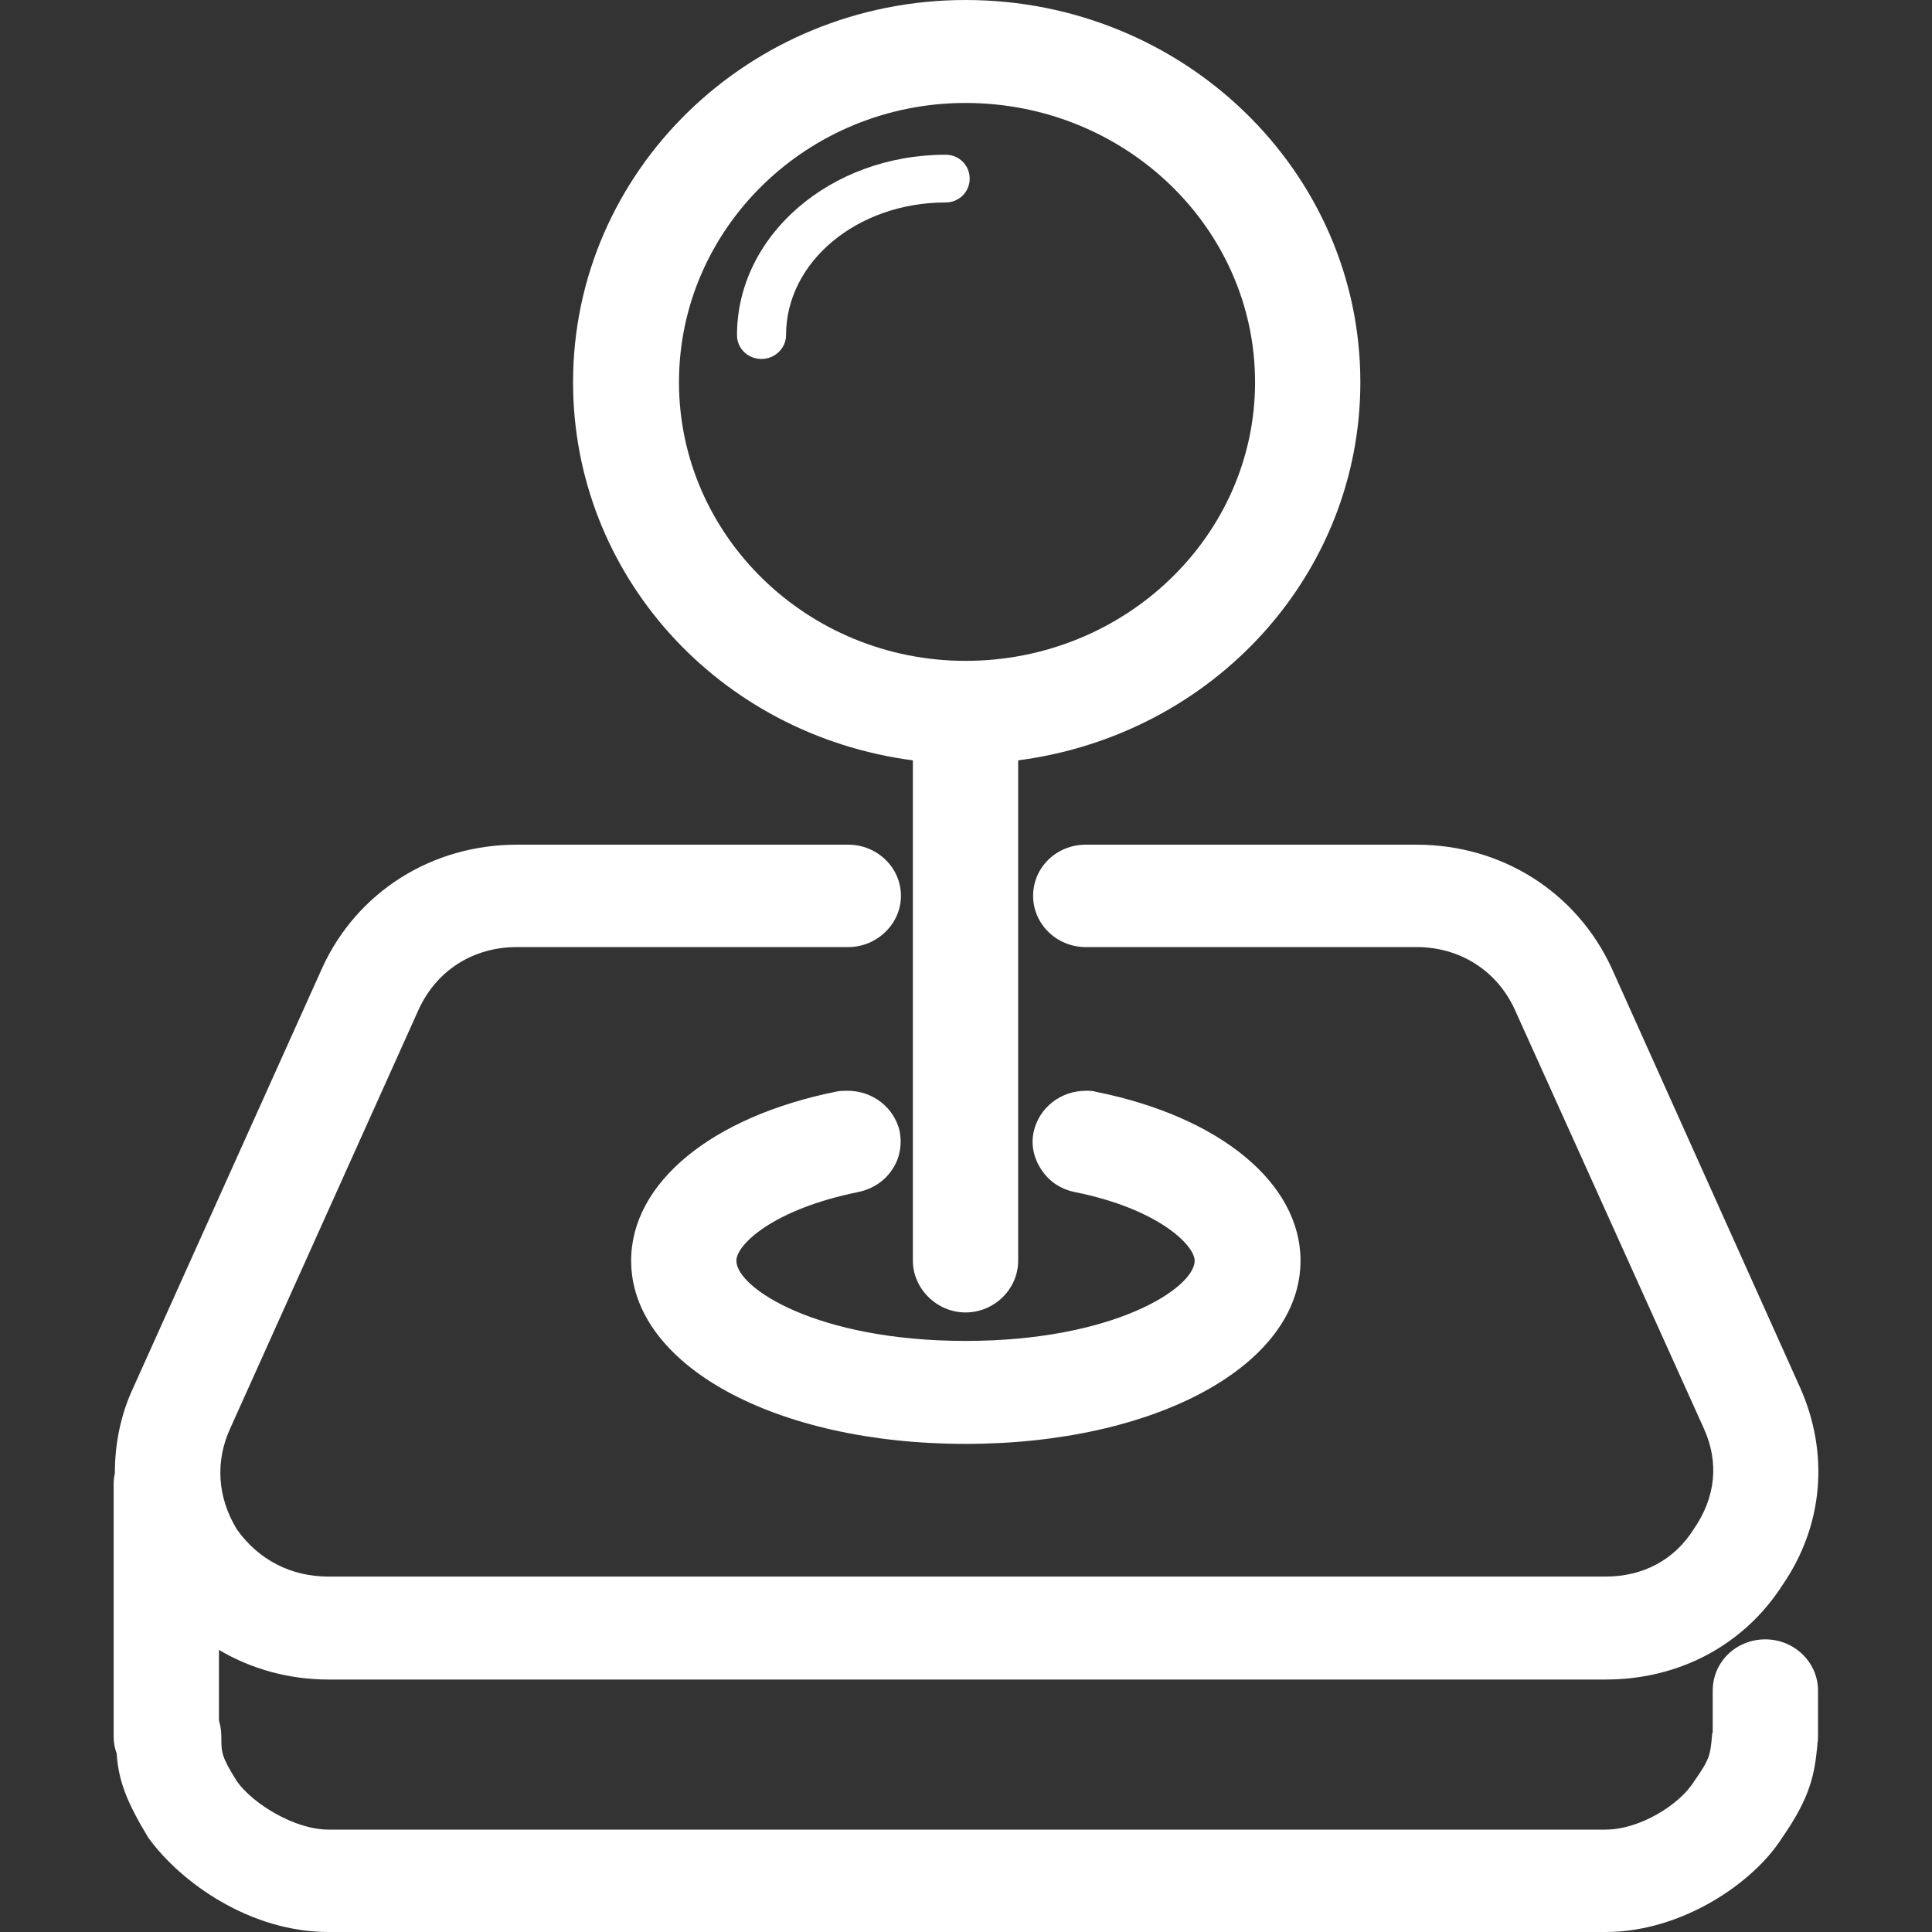 <svg width="34" height="34" viewBox="0 0 34 34" fill="none" xmlns="http://www.w3.org/2000/svg">
<rect x="0" y="0" width="34" height="34" fill="#333333" stroke="none"/>
<g clip-path="url(#clip0_4638_25538)">
<path d="M22.887 22.186C22.887 24.018 20.35 25.41 16.992 25.41C13.633 25.41 11.107 24.018 11.107 22.186C11.107 20.814 12.528 19.646 14.739 19.206C14.802 19.196 14.865 19.196 14.918 19.196C15.36 19.196 15.739 19.493 15.834 19.913C15.876 20.148 15.834 20.394 15.697 20.588C15.56 20.793 15.349 20.926 15.107 20.977C13.591 21.285 12.959 21.909 12.959 22.186C12.959 22.667 14.381 23.598 16.992 23.598C19.602 23.598 21.024 22.667 21.024 22.186C21.024 21.919 20.392 21.274 18.908 20.977C18.666 20.926 18.465 20.793 18.329 20.588C18.192 20.384 18.139 20.148 18.192 19.913C18.287 19.493 18.666 19.196 19.108 19.196C19.171 19.196 19.234 19.196 19.297 19.216C21.477 19.657 22.887 20.824 22.887 22.186H22.887ZM31.067 28.85C30.551 28.85 30.141 29.25 30.141 29.751V30.488C30.13 30.499 30.13 30.519 30.13 30.529C30.099 30.888 30.088 30.959 29.814 31.348C29.562 31.758 28.857 32.198 28.256 32.198H5.779C5.19 32.198 4.453 31.748 4.169 31.348C3.895 30.908 3.895 30.847 3.895 30.55C3.895 30.447 3.874 30.355 3.853 30.273V29.035C4.421 29.372 5.085 29.557 5.779 29.557H28.256C29.562 29.557 30.699 28.942 31.373 27.888C32.089 26.844 32.194 25.574 31.678 24.417L28.362 17.036C27.741 15.695 26.425 14.865 24.93 14.865H19.108C18.592 14.865 18.181 15.265 18.181 15.766C18.181 16.258 18.592 16.667 19.108 16.667H24.93C25.688 16.667 26.34 17.077 26.656 17.763L29.983 25.134C30.257 25.738 30.194 26.352 29.804 26.915C29.467 27.448 28.92 27.745 28.256 27.745H5.779C5.116 27.745 4.548 27.448 4.169 26.915C3.832 26.363 3.779 25.728 4.053 25.134L7.369 17.763C7.685 17.077 8.327 16.667 9.096 16.667H14.928C15.434 16.667 15.855 16.258 15.855 15.766C15.855 15.265 15.434 14.865 14.928 14.865H9.096C7.601 14.865 6.285 15.695 5.674 17.026L2.347 24.417C2.126 24.888 2.021 25.4 2.021 25.933C2.011 25.974 2 26.035 2 26.107V30.55C2 30.642 2.011 30.744 2.053 30.857C2.084 31.338 2.232 31.717 2.611 32.342C3.19 33.14 4.411 34 5.779 34H28.256C29.593 34 30.857 33.14 31.362 32.342C31.867 31.615 31.931 31.226 31.983 30.714V30.683C31.994 30.632 31.994 30.591 31.994 30.55V29.751C31.994 29.25 31.573 28.85 31.067 28.85V28.85ZM10.085 6.726C10.085 3.01 13.181 0 16.992 0C20.824 0 23.94 3.01 23.94 6.726C23.94 10.105 21.361 12.93 17.918 13.381V22.186C17.918 22.687 17.497 23.097 16.992 23.097C16.486 23.097 16.065 22.677 16.065 22.186V13.381C12.633 12.93 10.085 10.105 10.085 6.726H10.085ZM11.949 6.726C11.949 9.429 14.212 11.63 16.992 11.63C19.802 11.63 22.087 9.429 22.087 6.726C22.087 4.013 19.802 1.812 16.992 1.812C14.212 1.812 11.949 4.013 11.949 6.726V6.726ZM16.644 2.723C14.612 2.723 12.97 4.146 12.97 5.897C12.97 6.132 13.159 6.317 13.402 6.317C13.633 6.317 13.833 6.132 13.833 5.897C13.833 4.607 15.086 3.563 16.644 3.563C16.876 3.563 17.065 3.378 17.065 3.143C17.065 2.908 16.876 2.723 16.644 2.723V2.723Z" fill="white"/>
</g>
<defs>
<clipPath id="clip0_4638_25538">
<rect width="34" height="34" fill="white" transform="matrix(1 1.74846e-07 1.74846e-07 -1 0 34)"/>
</clipPath>
</defs>
</svg>
